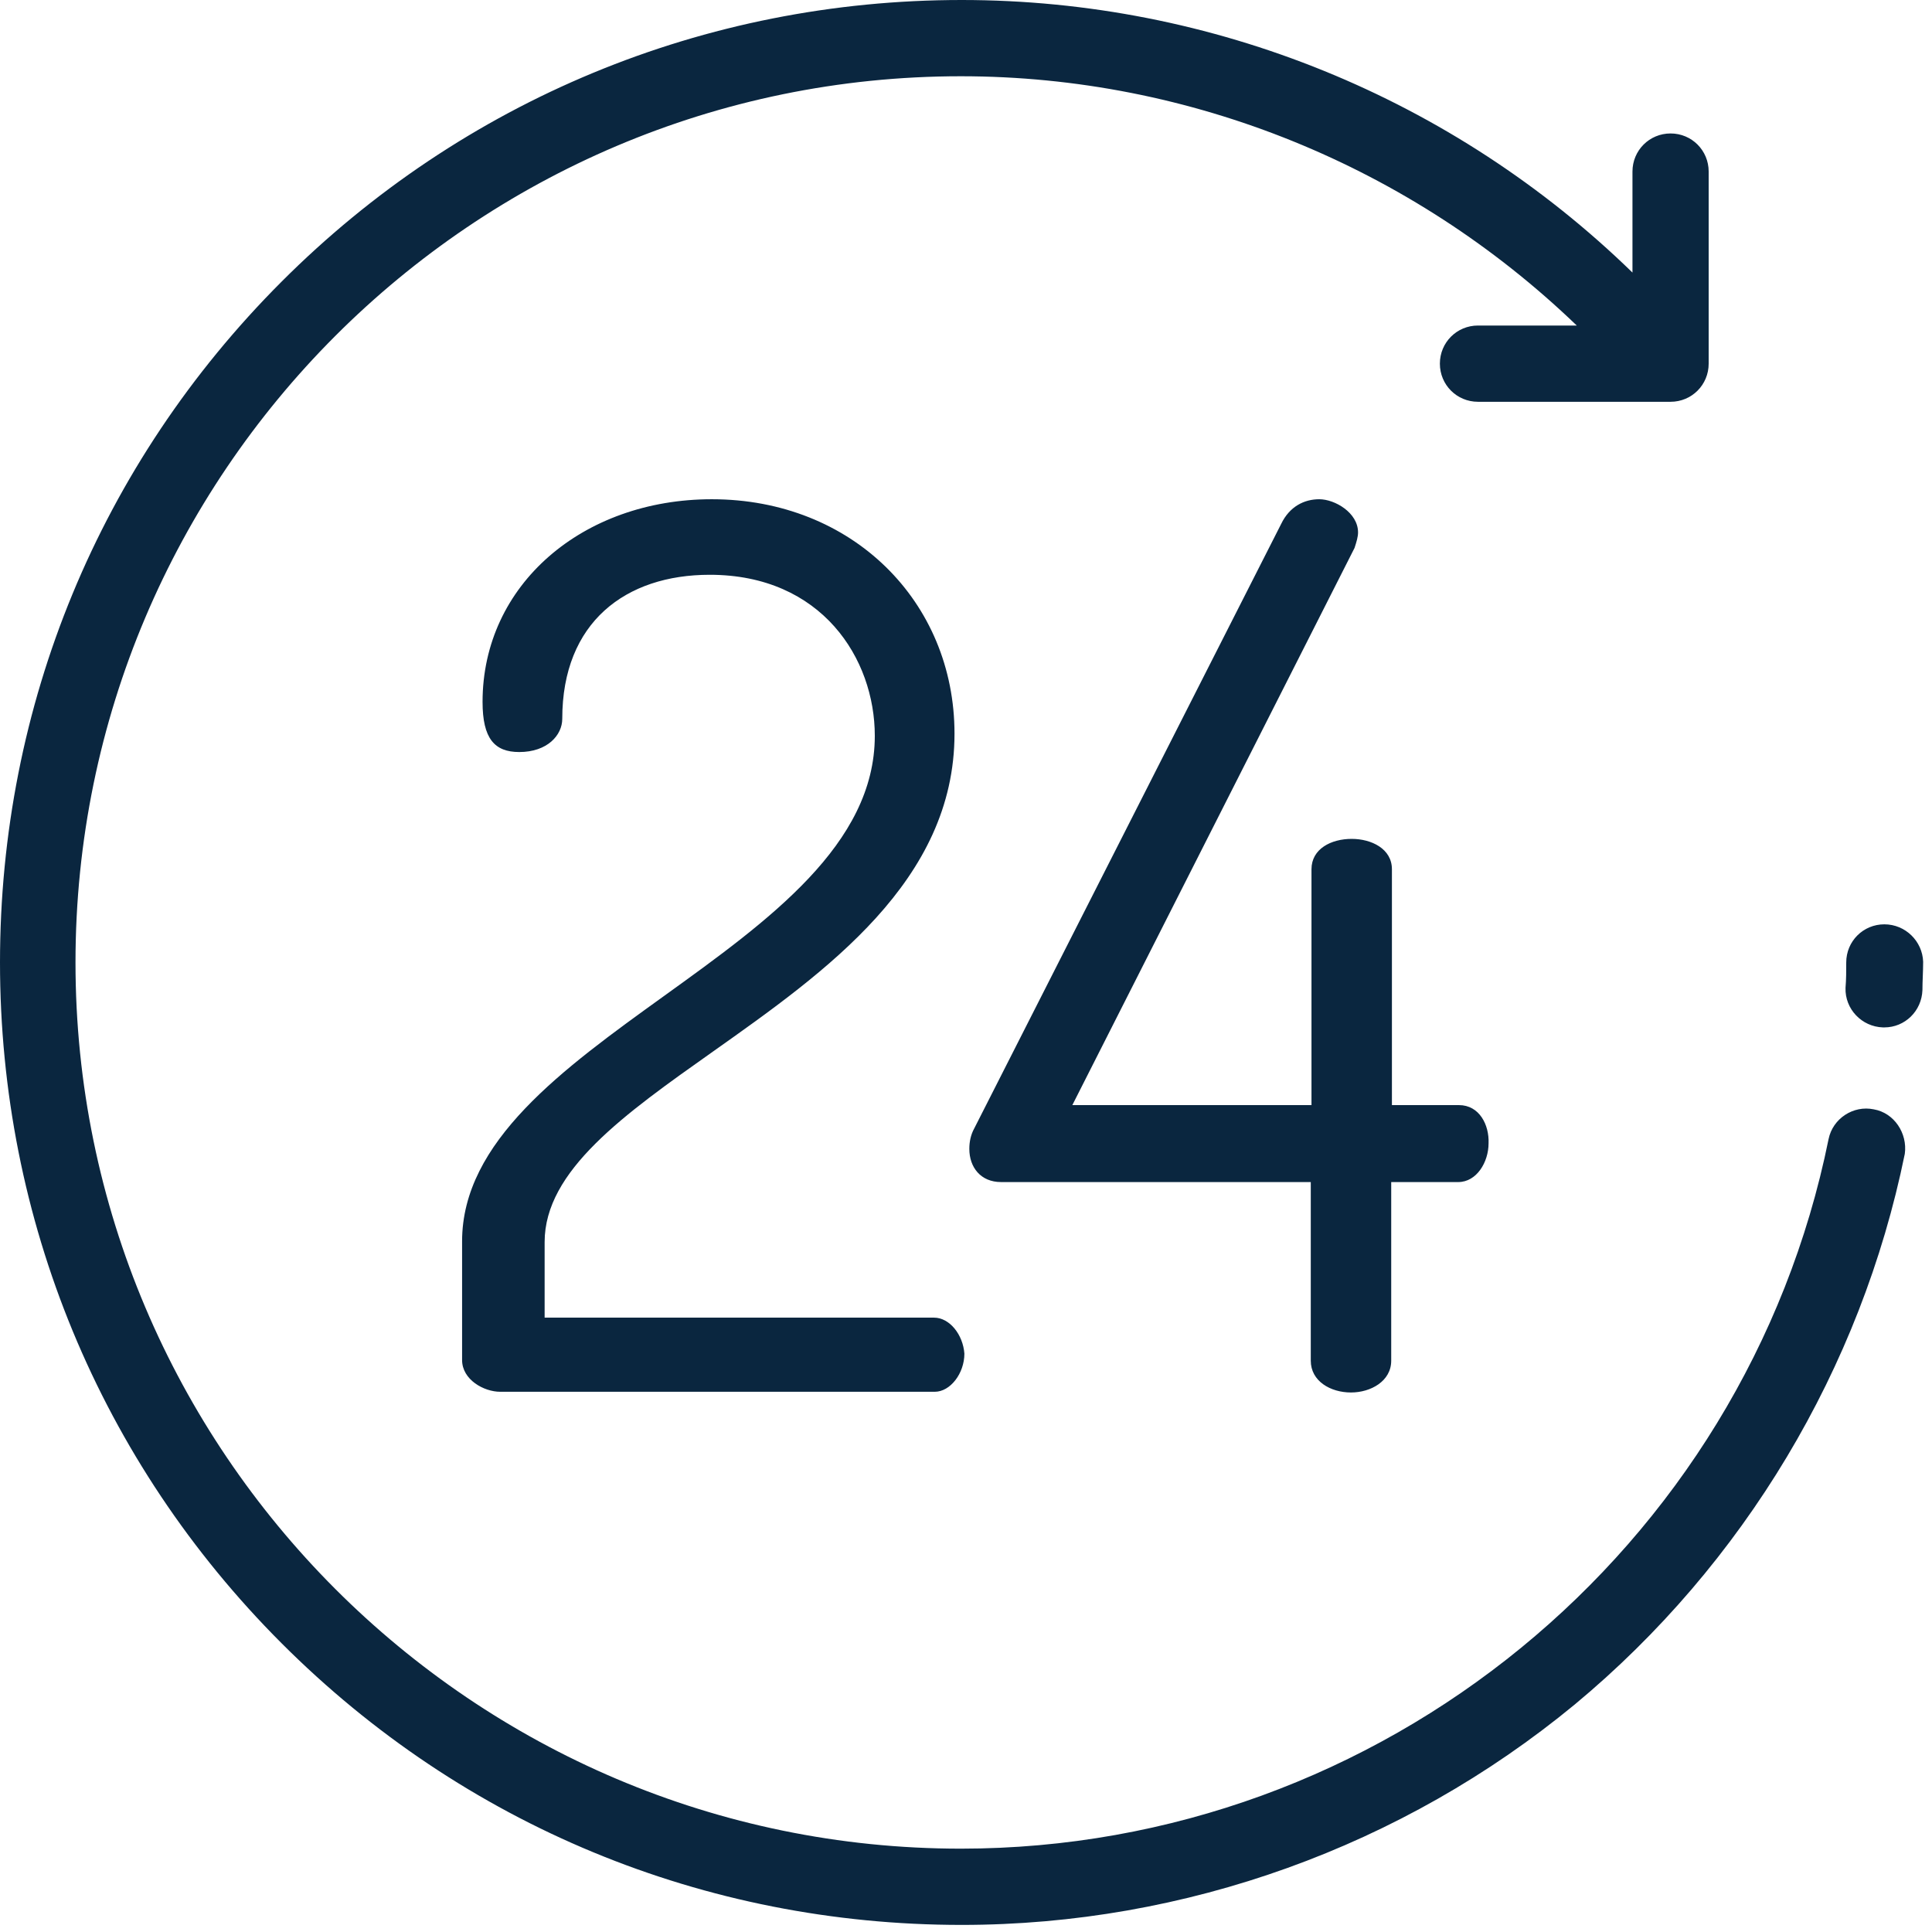 <?xml version="1.0" encoding="UTF-8"?> <svg xmlns="http://www.w3.org/2000/svg" width="79" height="79" viewBox="0 0 79 79" fill="none"> <path fill-rule="evenodd" clip-rule="evenodd" d="M74.772 46.573C74.945 45.736 75.782 45.188 76.618 45.361C77.455 45.505 78.003 46.342 77.888 47.18C76.099 55.957 71.31 63.956 64.387 69.701C57.348 75.505 48.463 78.71 39.319 78.71C28.818 78.71 18.953 74.639 11.51 67.189C4.096 59.769 0 49.865 0 39.355C0 28.845 4.067 18.97 11.51 11.521C18.924 4.1 28.818 0 39.319 0C49.588 0 59.425 4.013 66.752 11.145V7.016C66.752 6.15 67.445 5.457 68.31 5.457C69.176 5.457 69.868 6.15 69.868 7.016V14.87C69.868 15.736 69.176 16.429 68.31 16.429H60.435C59.57 16.429 58.877 15.736 58.877 14.87C58.877 14.004 59.57 13.311 60.435 13.311H64.474C57.723 6.814 48.694 3.118 39.29 3.118C19.328 3.118 3.087 19.374 3.087 39.355C3.087 59.336 19.328 75.592 39.29 75.592C56.454 75.592 71.368 63.378 74.772 46.573ZM75.493 39.355C75.493 38.489 76.186 37.796 77.051 37.796C77.916 37.796 78.609 38.489 78.638 39.326C78.638 39.532 78.63 39.73 78.623 39.925C78.616 40.113 78.609 40.297 78.609 40.481C78.58 41.347 77.888 42.011 77.051 42.011H76.993C76.128 41.983 75.436 41.261 75.464 40.394C75.493 40.048 75.493 39.702 75.493 39.355V39.355ZM38.194 53.879H22.27V50.789C22.27 47.866 25.518 45.569 29.154 42.998C33.778 39.727 39.03 36.013 39.03 30C39.03 24.601 34.847 20.414 29.107 20.414C23.828 20.414 19.732 23.907 19.732 28.701C19.732 30.202 20.222 30.751 21.232 30.751C22.385 30.751 22.991 30.058 22.991 29.393C22.991 25.438 25.587 23.503 29.02 23.503C33.607 23.503 35.771 26.939 35.771 30.087C35.771 34.52 31.436 37.641 27.161 40.72C23 43.717 18.895 46.673 18.895 50.76V55.611C18.895 56.419 19.789 56.91 20.453 56.91H38.223C38.857 56.91 39.434 56.16 39.434 55.351C39.377 54.572 38.828 53.879 38.194 53.879ZM56.916 45.188H59.656C60.493 45.188 60.897 45.996 60.868 46.747C60.868 47.526 60.377 48.335 59.627 48.335H56.887V55.64C56.887 56.477 56.05 56.939 55.242 56.939C54.406 56.939 53.598 56.477 53.598 55.64V48.335H40.934C40.098 48.335 39.636 47.728 39.636 46.978C39.636 46.689 39.694 46.4 39.838 46.14L52.387 21.424C52.733 20.703 53.339 20.414 53.944 20.414C54.579 20.414 55.531 20.962 55.531 21.771C55.531 21.944 55.473 22.146 55.387 22.406L43.848 45.188H53.627V35.544C53.627 34.706 54.435 34.302 55.271 34.302C56.079 34.302 56.916 34.706 56.916 35.544V45.188Z" fill="#0A263F"></path> </svg> 